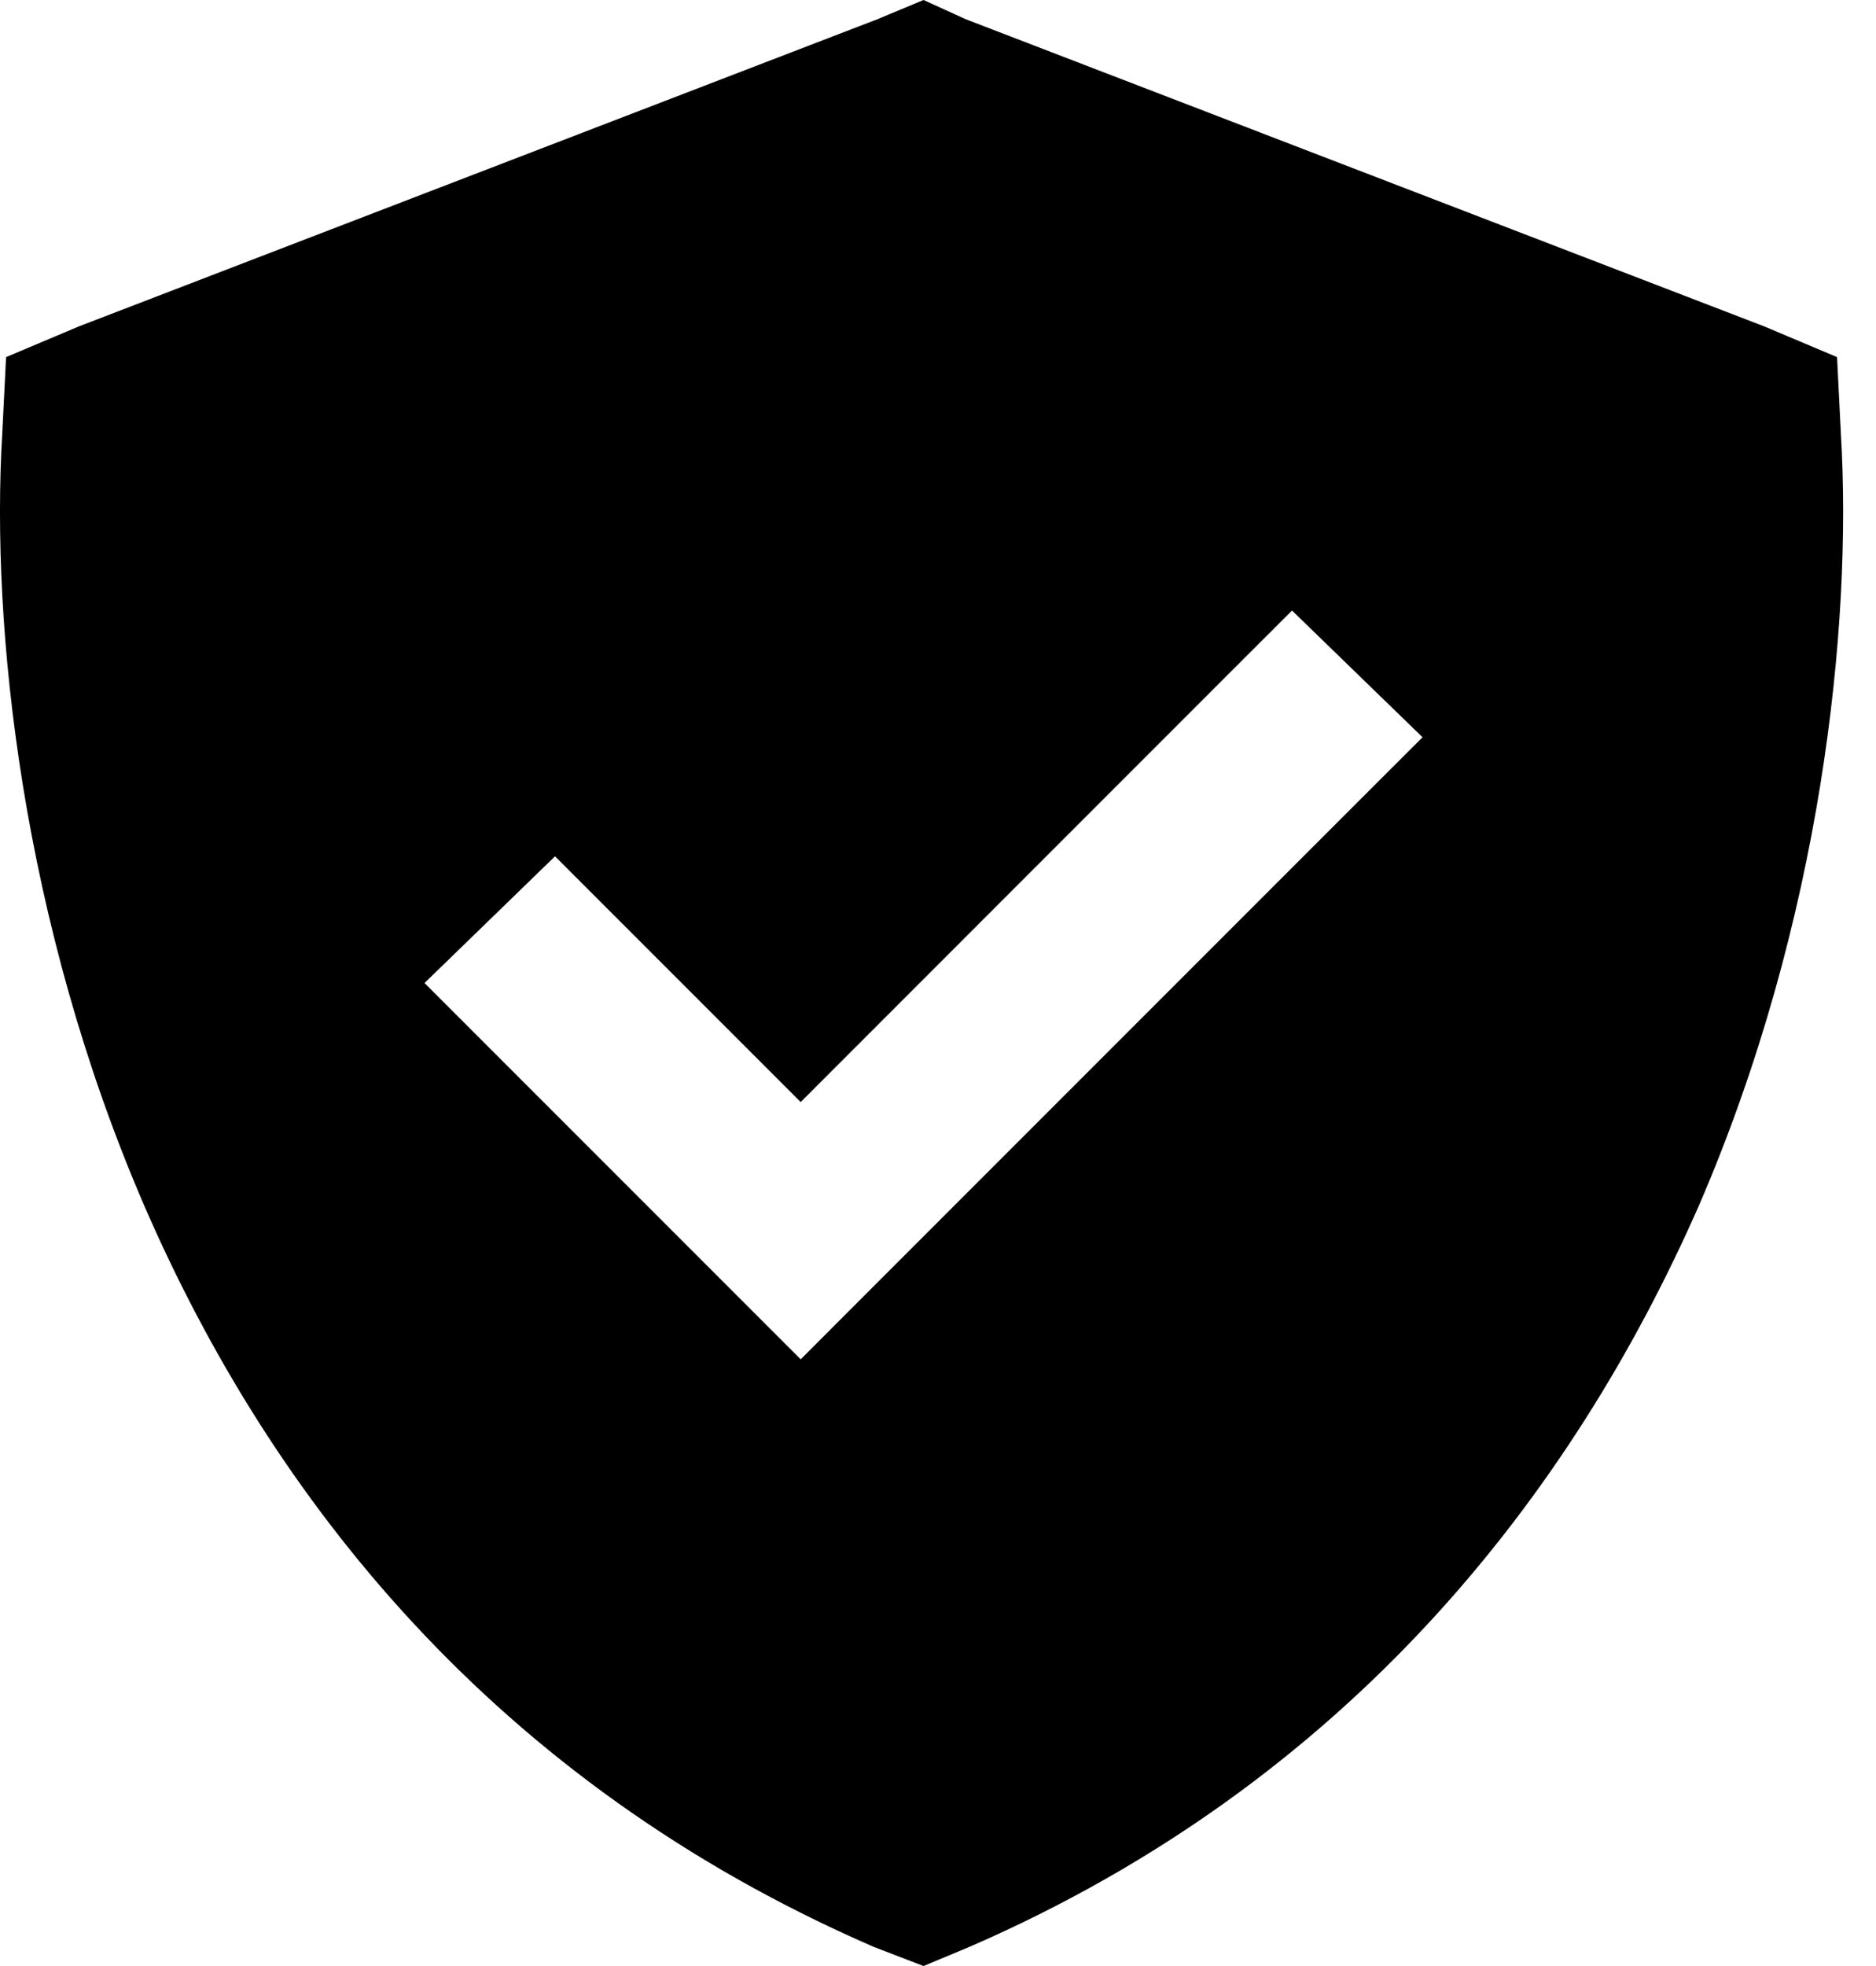 <svg width="21" height="22" viewBox="0 0 21 22" fill="none" xmlns="http://www.w3.org/2000/svg">
<path id="shield-check" d="M10.338 0L10.81 0.215L19.748 3.652L20.564 3.996L20.607 4.855C20.736 7.004 20.392 10.312 19.017 13.492C17.599 16.715 15.107 19.938 10.853 21.785L10.338 22L9.779 21.785C5.525 19.938 3.033 16.758 1.615 13.492C0.24 10.312 -0.104 7.004 0.025 4.855L0.068 3.996L0.884 3.652L9.822 0.215L10.338 0ZM15.193 8.98L15.924 8.25L14.463 6.832L13.732 7.562L8.963 12.332L6.943 10.312L6.213 9.582L4.752 11L5.482 11.73L8.232 14.48L8.963 15.211L9.693 14.48L15.193 8.98Z" fill="black"/>
</svg>
